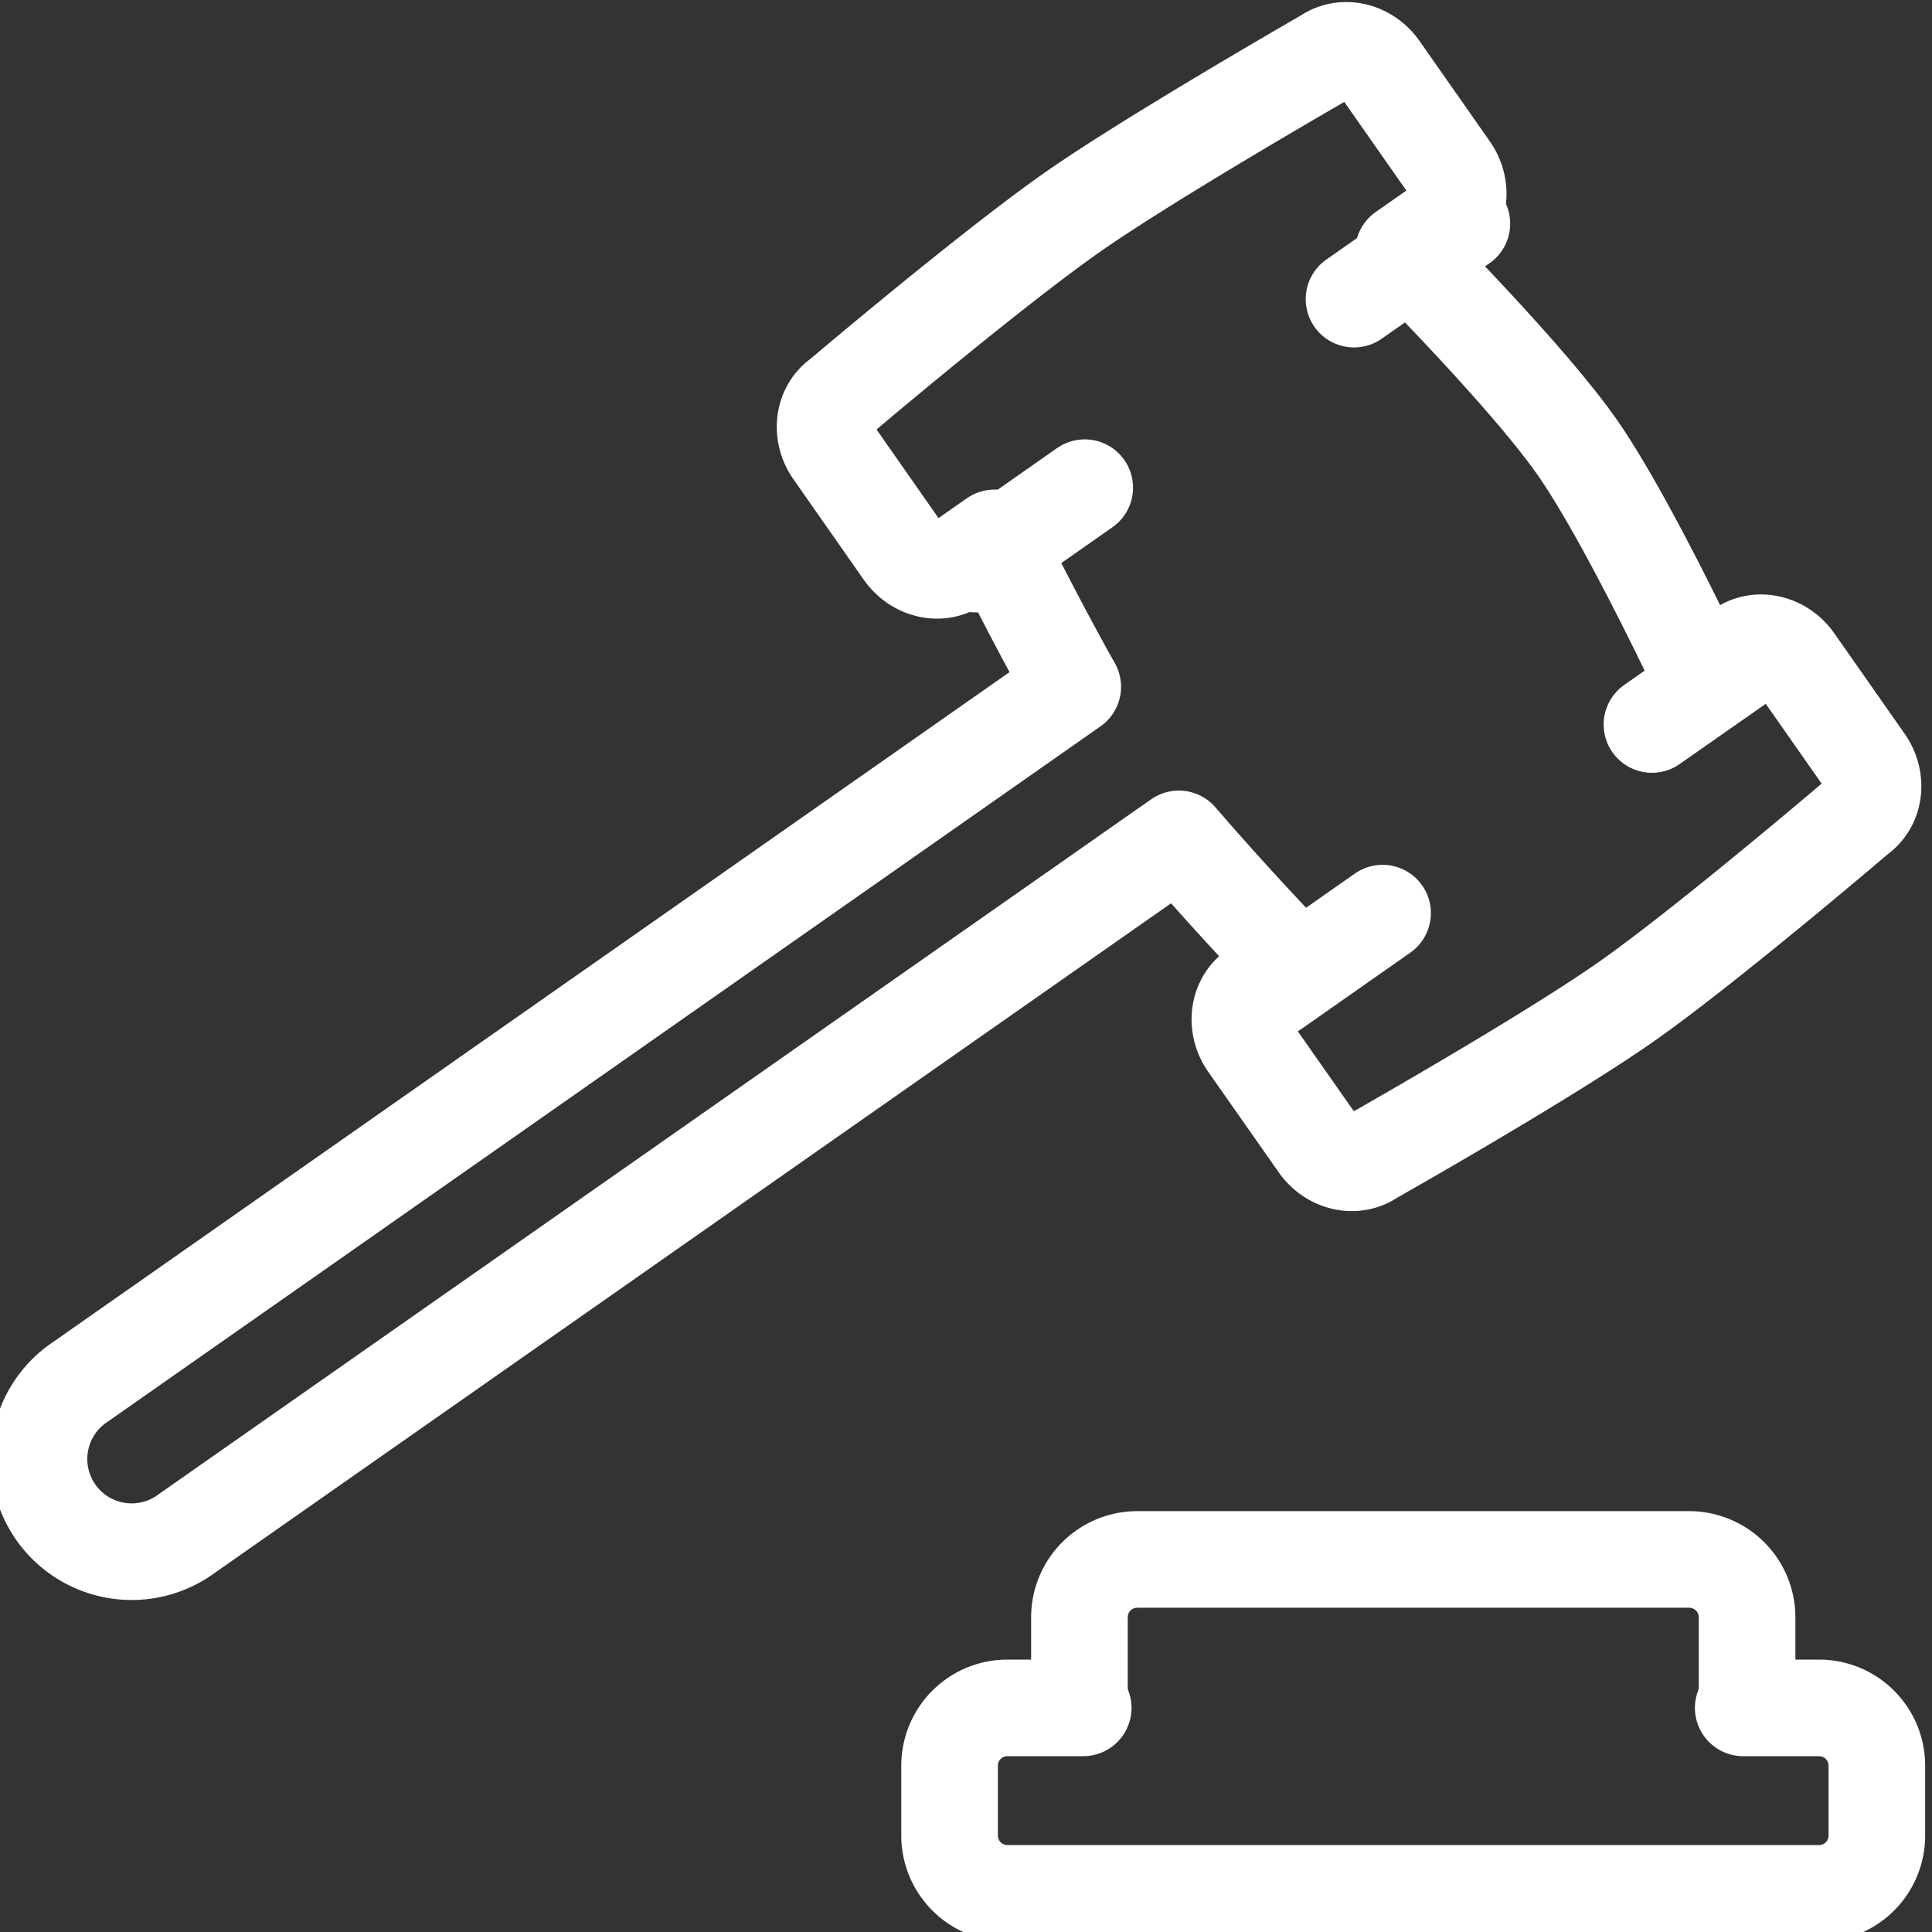<svg width="24" height="24" fill="none" xmlns="http://www.w3.org/2000/svg"><rect width="100%" height="100%" fill="#333333" stroke="none"/><g clip-path="url(#a)" stroke="#fff" stroke-width="1.2" stroke-linecap="round" stroke-linejoin="round"><path clip-rule="evenodd" d="M21.134 8.41c-.267-.562-1.013-2.098-1.544-2.857-.537-.766-1.72-1.987-2.156-2.428l.496-.347c.207-.146.246-.45.085-.679L17.143.854c-.162-.231-.46-.297-.668-.151 0 0-2.172 1.247-3.149 1.93-1.036.726-2.89 2.299-2.89 2.299-.21.146-.248.45-.087.679l.872 1.246c.162.23.46.297.668.15l.465-.325c.181.365.576 1.146.972 1.85L1 17.165a1.151 1.151 0 1 0 1.32 1.885l12.324-8.629a39.65 39.65 0 0 0 1.409 1.545l-.465.325c-.208.146-.248.449-.087.68l.873 1.245c.16.23.458.298.668.151 0 0 2.145-1.213 3.155-1.92 1.003-.703 2.884-2.309 2.884-2.309.209-.146.249-.448.087-.68l-.872-1.245c-.16-.23-.46-.297-.667-.152l-.496.348Zm.521 12.806h.94c.398 0 .72.32.72.72v.864c0 .398-.32.72-.72.72H12.517a.719.719 0 0 1-.721-.72v-.864c0-.398.32-.72.72-.72h.94a.72.72 0 0 1-.047-.259v-.865c0-.397.32-.72.721-.72h6.851a.72.72 0 0 1 .722.72v.865a.719.719 0 0 1-.048.259Z"/><path d="m13.475 6.058-1.356.95m6.041-4.23-1.34.938m.355 7.627-1.356.95m6.041-4.23L20.521 9"/></g><defs><clipPath id="a"><path fill="#fff" d="M0 0h24v24H0z"/></clipPath></defs></svg>